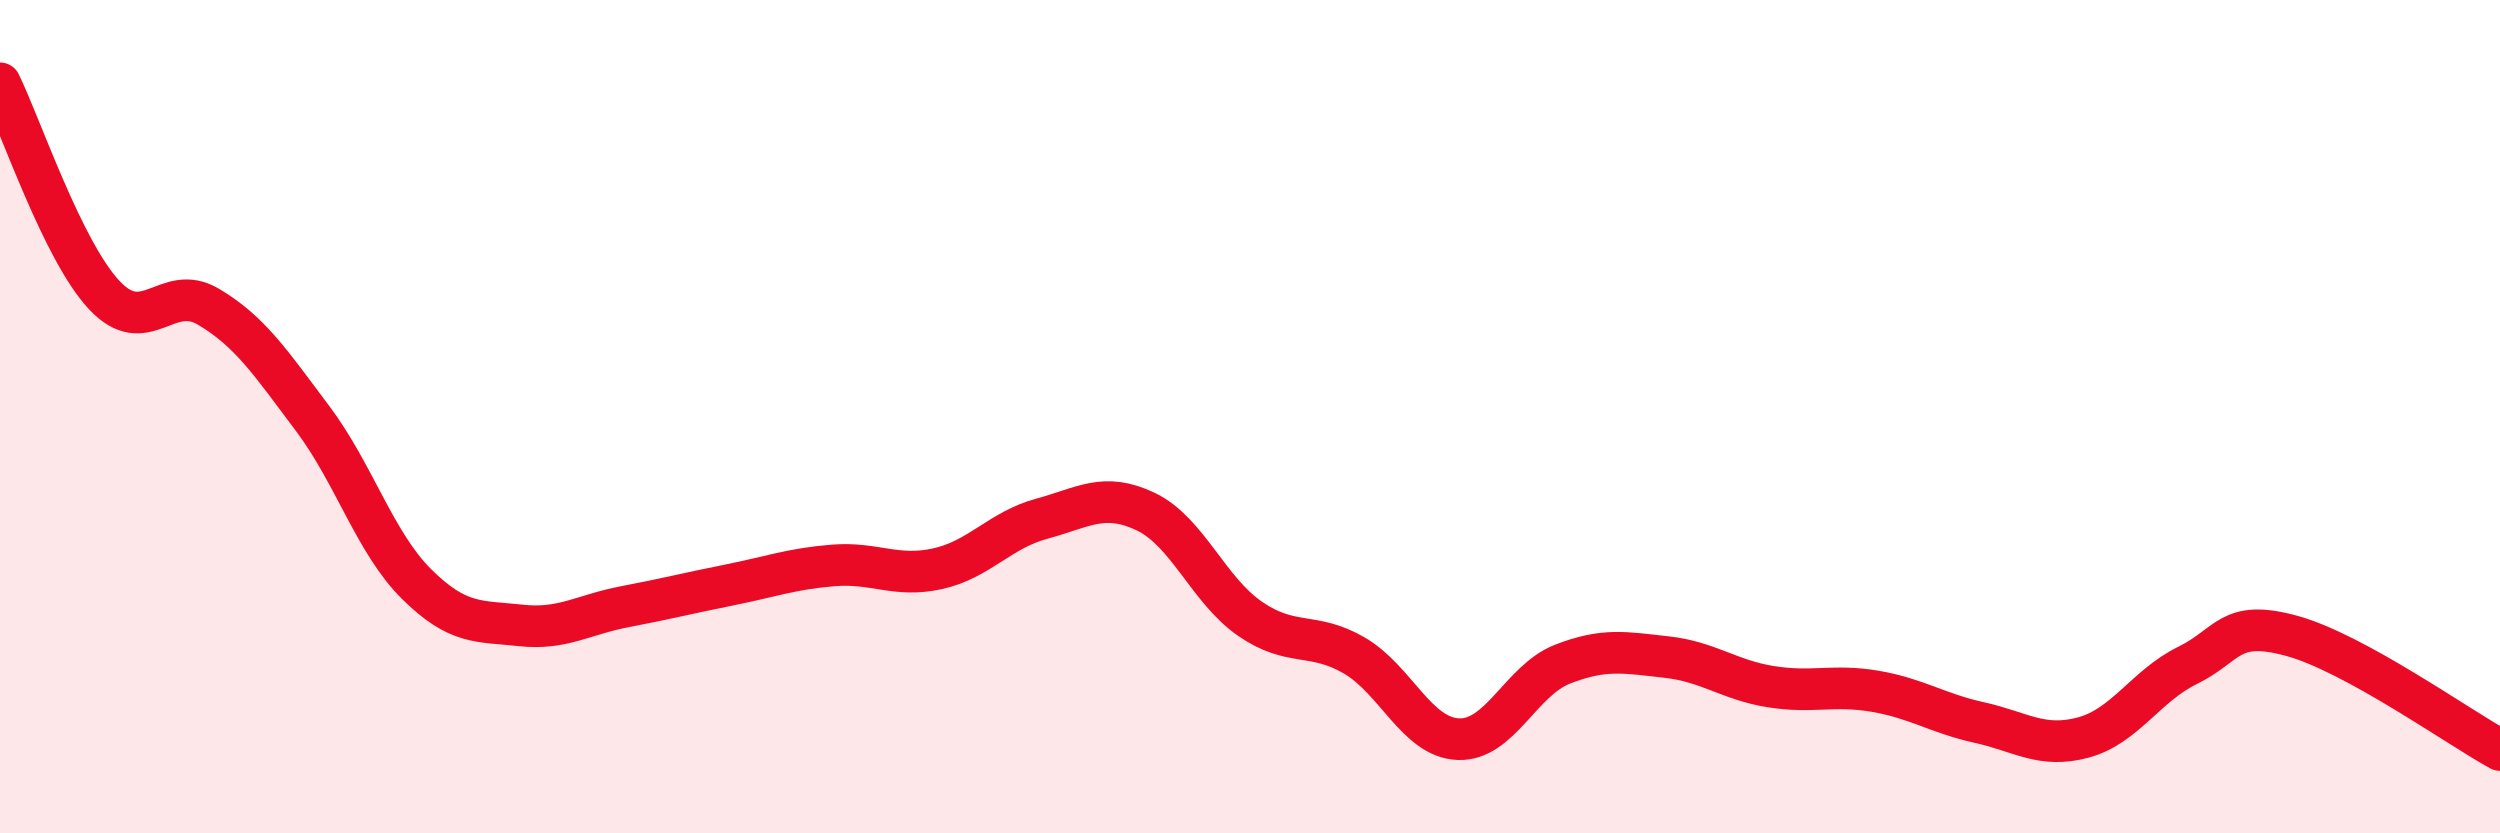 
    <svg width="60" height="20" viewBox="0 0 60 20" xmlns="http://www.w3.org/2000/svg">
      <path
        d="M 0,2 C 0.5,3.02 1.5,6.01 2.5,7.08 C 3.5,8.15 4,6.77 5,7.36 C 6,7.95 6.5,8.71 7.5,10.04 C 8.5,11.37 9,13.03 10,14.02 C 11,15.01 11.5,14.9 12.5,15.01 C 13.5,15.12 14,14.75 15,14.56 C 16,14.37 16.5,14.24 17.5,14.04 C 18.5,13.84 19,13.65 20,13.57 C 21,13.49 21.5,13.87 22.5,13.65 C 23.5,13.43 24,12.72 25,12.45 C 26,12.18 26.5,11.8 27.5,12.28 C 28.5,12.76 29,14.16 30,14.85 C 31,15.54 31.5,15.15 32.5,15.73 C 33.5,16.31 34,17.7 35,17.74 C 36,17.78 36.5,16.33 37.5,15.94 C 38.5,15.55 39,15.66 40,15.77 C 41,15.88 41.5,16.32 42.5,16.48 C 43.5,16.64 44,16.42 45,16.59 C 46,16.76 46.5,17.12 47.5,17.34 C 48.5,17.56 49,17.97 50,17.7 C 51,17.43 51.5,16.46 52.5,15.97 C 53.5,15.48 53.5,14.85 55,15.26 C 56.5,15.67 59,17.45 60,18L60 20L0 20Z"
        fill="#EB0A25"
        opacity="0.1"
        stroke-linecap="round"
        stroke-linejoin="round"
      />
      <path
        d="M 0,2 C 0.5,3.02 1.5,6.01 2.5,7.08 C 3.5,8.15 4,6.77 5,7.36 C 6,7.95 6.5,8.71 7.5,10.04 C 8.5,11.37 9,13.03 10,14.02 C 11,15.01 11.5,14.9 12.5,15.01 C 13.5,15.12 14,14.75 15,14.56 C 16,14.37 16.5,14.24 17.5,14.04 C 18.5,13.84 19,13.65 20,13.57 C 21,13.49 21.5,13.87 22.5,13.65 C 23.5,13.43 24,12.72 25,12.45 C 26,12.18 26.5,11.8 27.5,12.28 C 28.5,12.76 29,14.16 30,14.85 C 31,15.54 31.5,15.15 32.5,15.73 C 33.5,16.31 34,17.7 35,17.74 C 36,17.78 36.5,16.33 37.5,15.94 C 38.5,15.55 39,15.66 40,15.77 C 41,15.88 41.5,16.32 42.5,16.48 C 43.5,16.64 44,16.42 45,16.59 C 46,16.76 46.5,17.12 47.5,17.34 C 48.5,17.56 49,17.97 50,17.7 C 51,17.43 51.5,16.46 52.5,15.97 C 53.5,15.48 53.5,14.85 55,15.26 C 56.5,15.67 59,17.45 60,18"
        stroke="#EB0A25"
        stroke-width="1"
        fill="none"
        stroke-linecap="round"
        stroke-linejoin="round"
      />
    </svg>
  